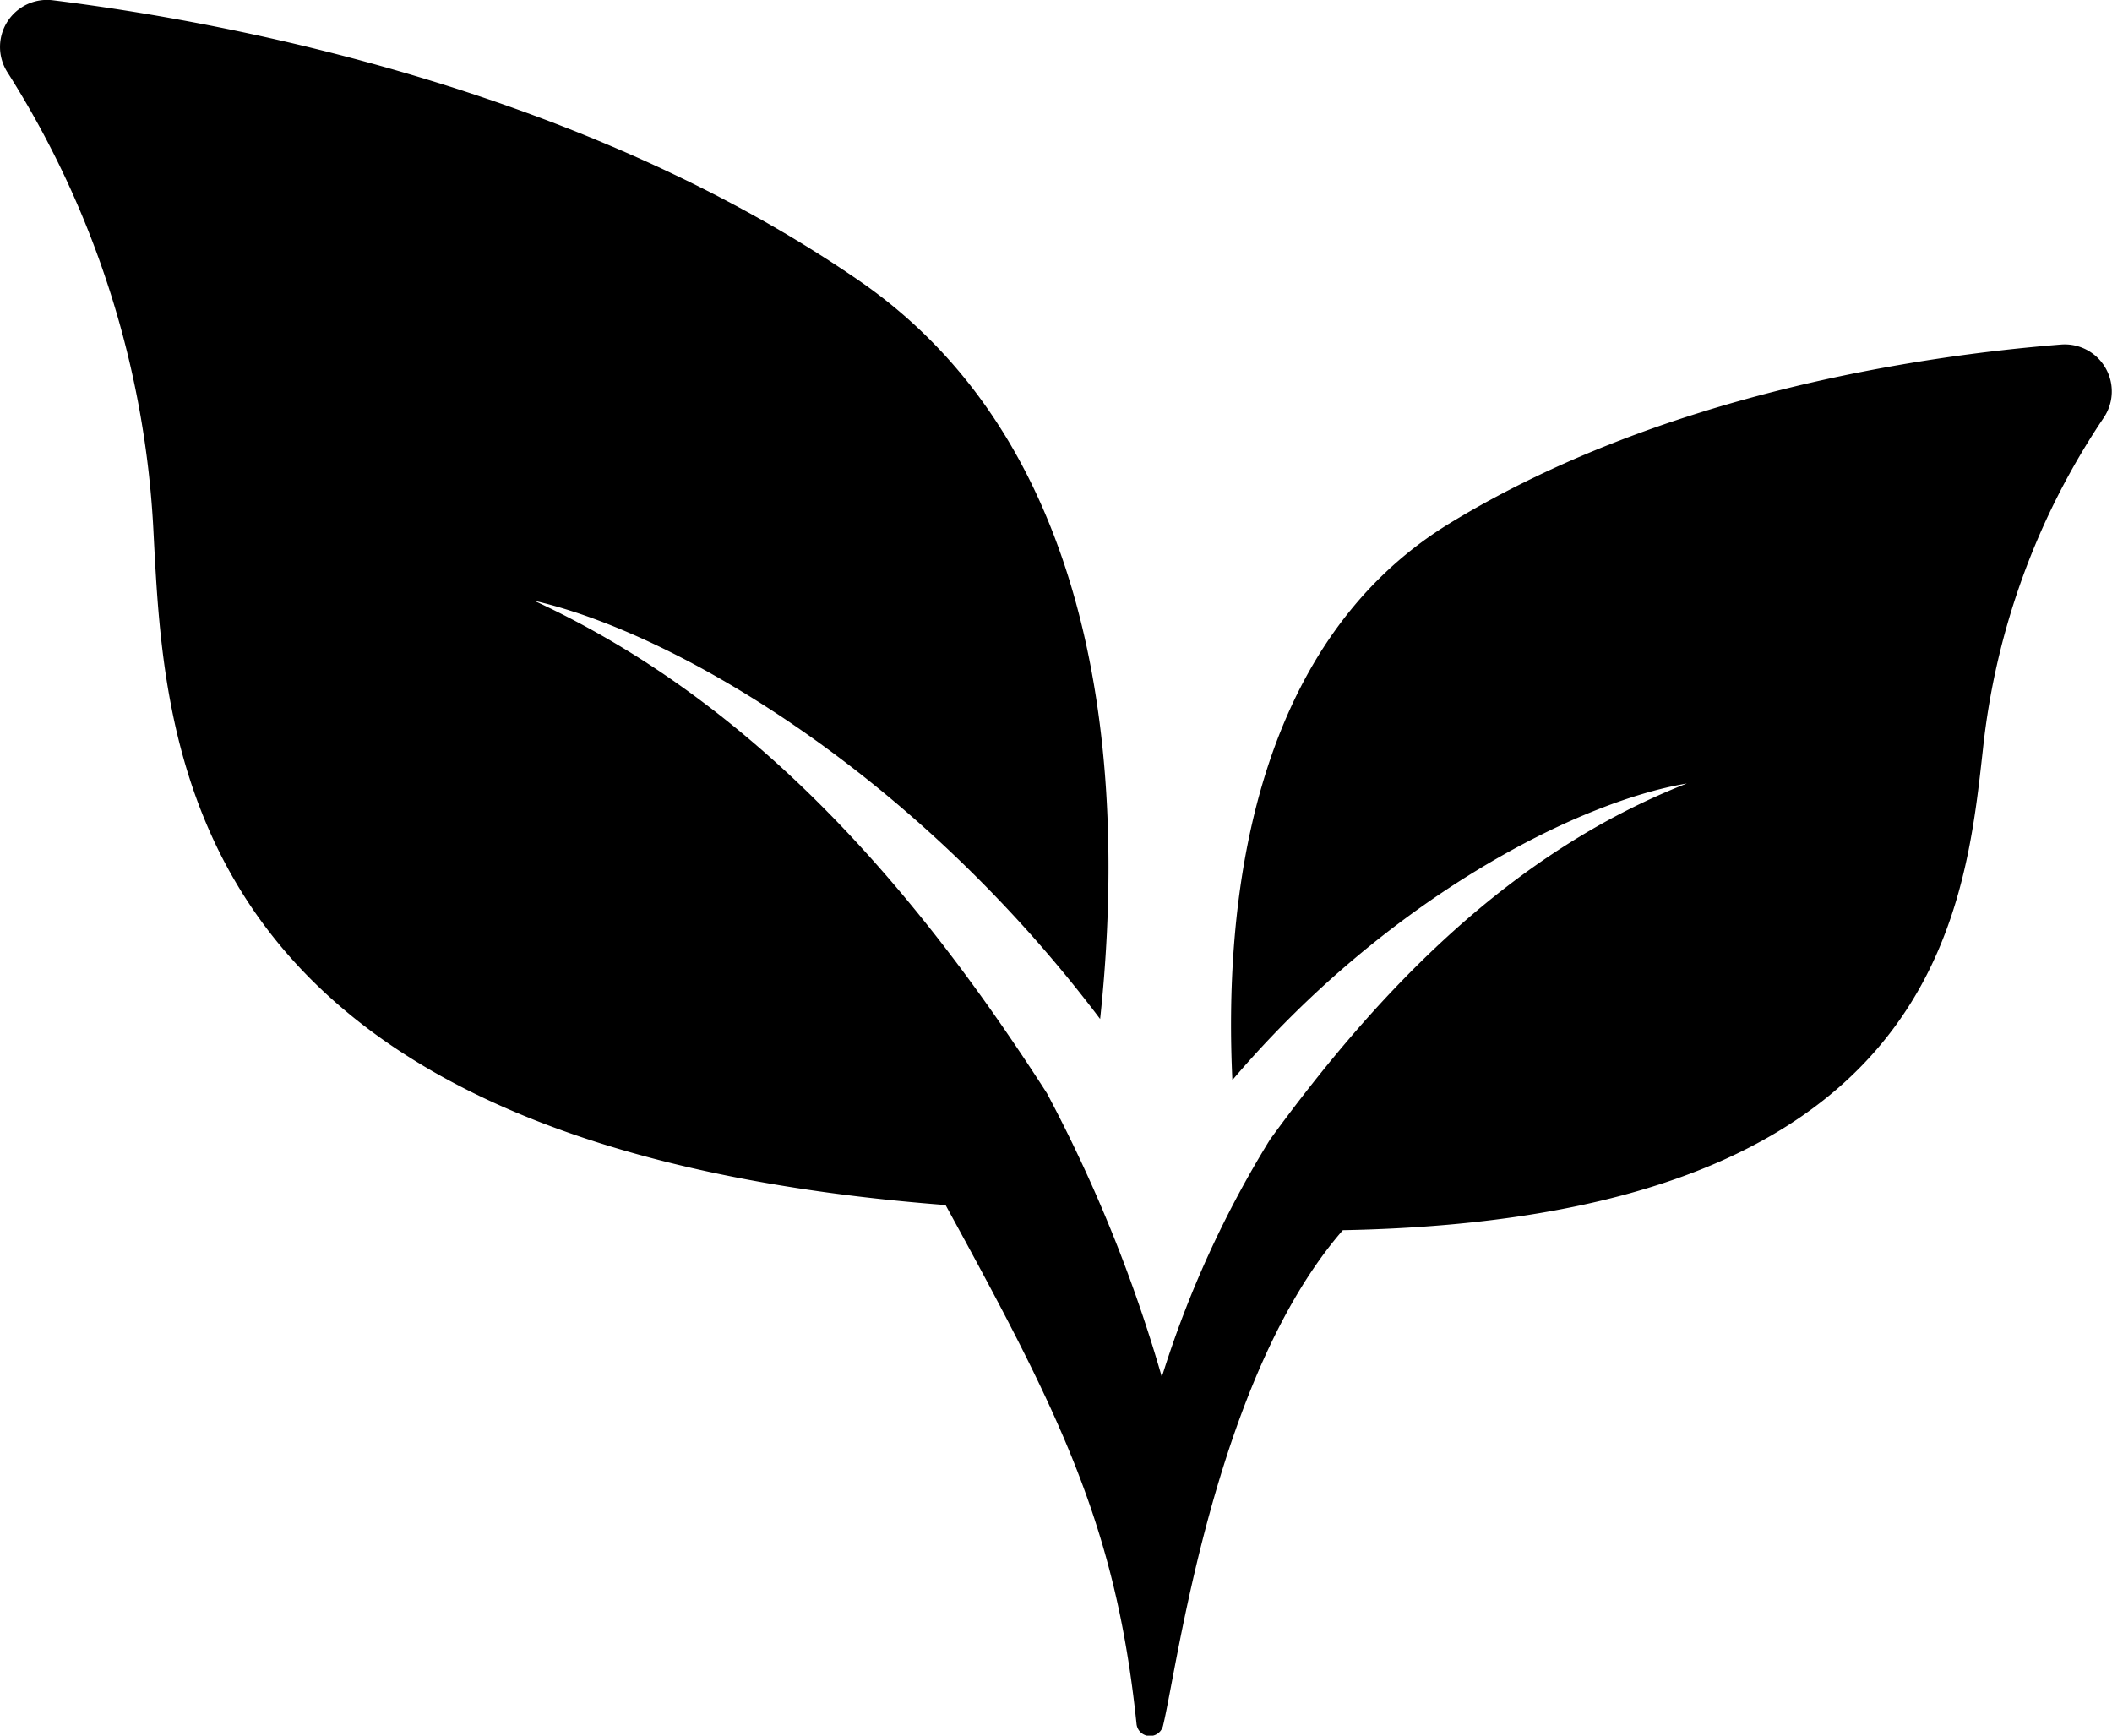 <svg xmlns="http://www.w3.org/2000/svg" width="63.466" height="52.159" viewBox="0 0 63.466 52.159">
  <path id="XMLID_46_" d="M43.591,56.33c-6.116,3.72-6.8,11.7-6.558,16.748,4.652-5.468,10.384-8.366,13.657-8.912-5.263,2.062-9.228,6.167-12.526,10.7A31.34,31.34,0,0,0,34.913,82a44.1,44.1,0,0,0-3.452-8.525c-3.926-6.117-8.751-11.73-15.407-14.8,4.2.954,11.4,5.138,17.005,12.568.7-6.52.411-16.9-7.224-22.175-8.4-5.8-19-7.785-24.24-8.438A1.413,1.413,0,0,0,.228,42.8,28.363,28.363,0,0,1,4.615,56.653c.342,6.46.738,18.4,23.8,20.181,3.426,6.261,5.114,9.6,5.737,15.583a.405.405,0,0,0,.8.053c.425-1.733,1.541-10.446,5.4-14.88,17.841-.337,18.682-9.51,19.237-14.468a21.965,21.965,0,0,1,3.628-9.947,1.413,1.413,0,0,0-1.282-2.2C57.683,51.313,49.955,52.46,43.591,56.33Z" transform="translate(0 -40.621)"/>
</svg>
